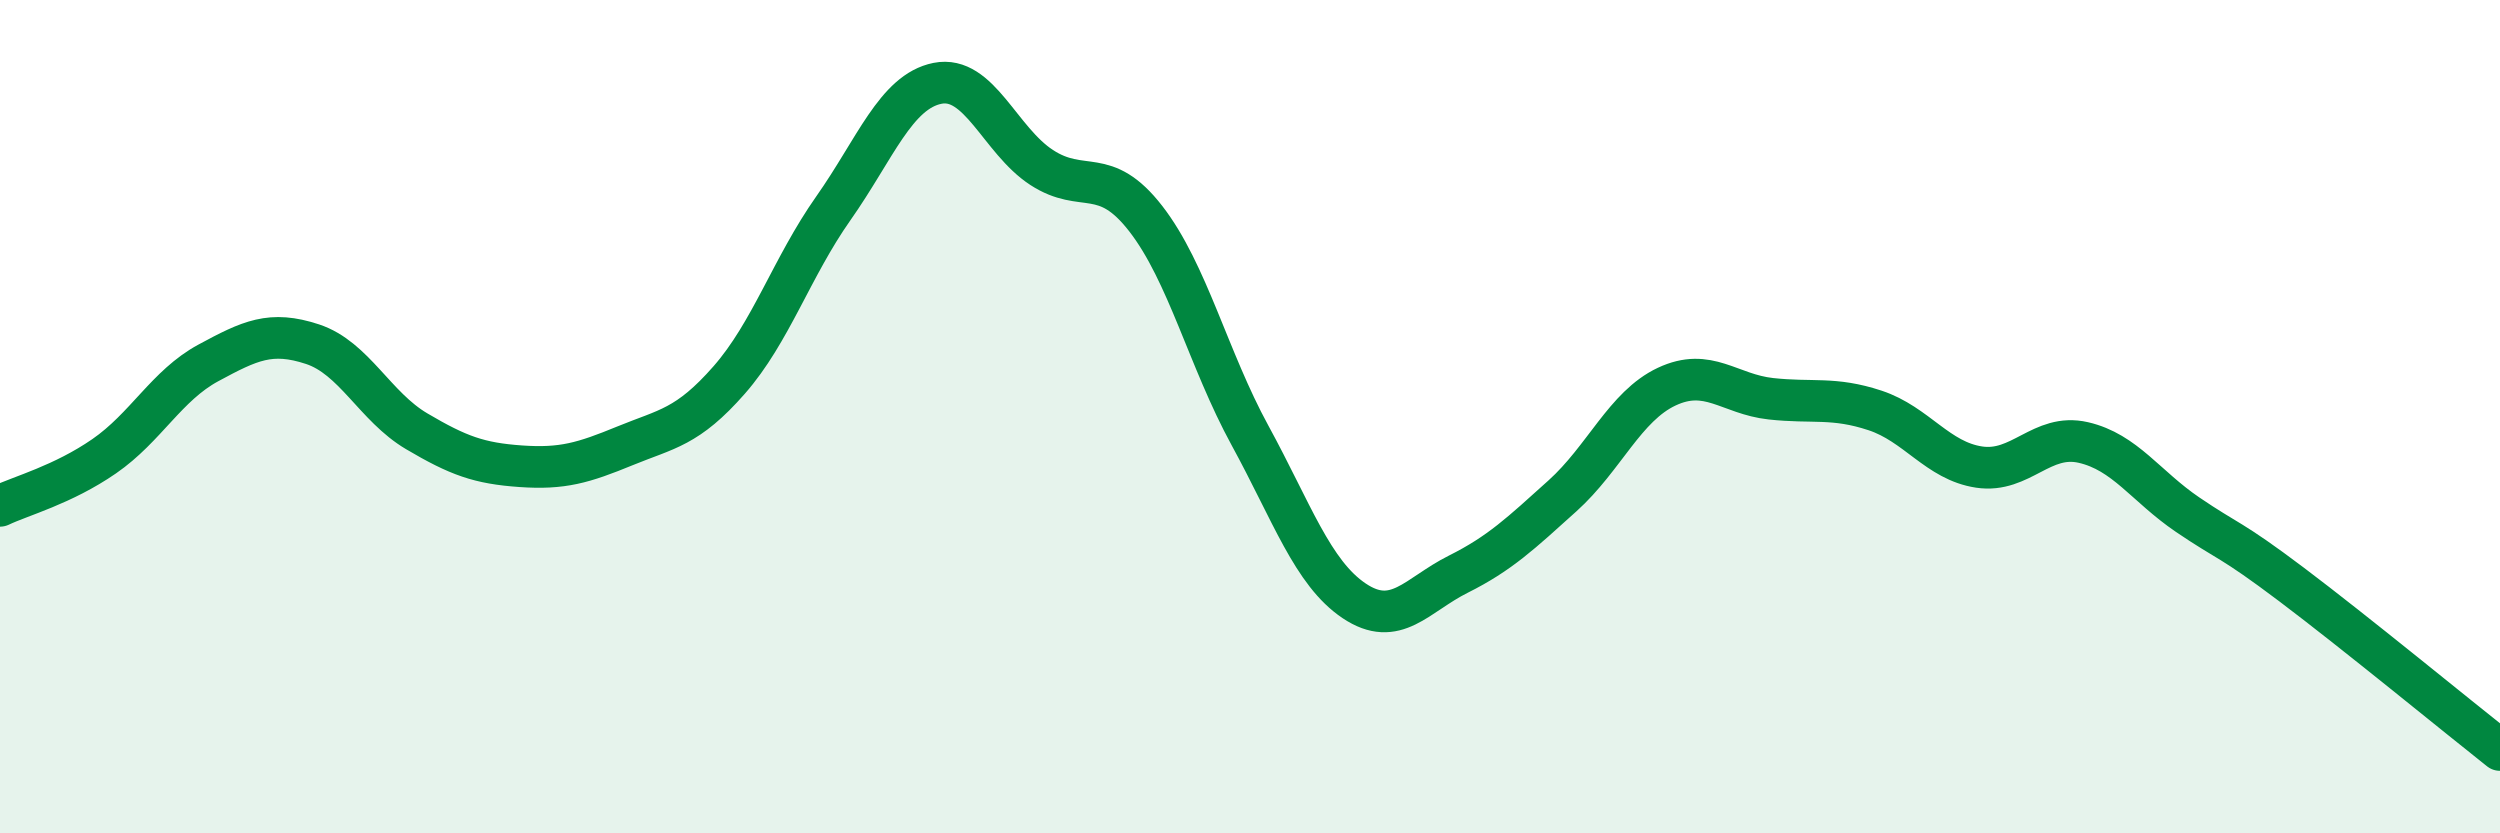 
    <svg width="60" height="20" viewBox="0 0 60 20" xmlns="http://www.w3.org/2000/svg">
      <path
        d="M 0,12.14 C 0.5,11.9 1.5,11.64 2.5,10.95 C 3.5,10.26 4,9.25 5,8.71 C 6,8.17 6.5,7.93 7.5,8.26 C 8.5,8.59 9,9.76 10,10.35 C 11,10.94 11.5,11.12 12.5,11.19 C 13.5,11.26 14,11.11 15,10.7 C 16,10.29 16.5,10.26 17.5,9.12 C 18.5,7.98 19,6.42 20,5 C 21,3.58 21.5,2.2 22.5,2 C 23.5,1.8 24,3.37 25,4.02 C 26,4.67 26.5,3.96 27.5,5.25 C 28.5,6.54 29,8.62 30,10.45 C 31,12.28 31.5,13.75 32.5,14.42 C 33.5,15.09 34,14.28 35,13.78 C 36,13.28 36.5,12.8 37.5,11.9 C 38.5,11 39,9.75 40,9.28 C 41,8.81 41.5,9.46 42.5,9.57 C 43.5,9.68 44,9.52 45,9.85 C 46,10.18 46.5,11.06 47.5,11.21 C 48.5,11.36 49,10.39 50,10.62 C 51,10.85 51.5,11.67 52.5,12.35 C 53.5,13.03 53.5,12.9 55,14.03 C 56.5,15.16 59,17.21 60,18L60 20L0 20Z"
        fill="#008740"
        opacity="0.1"
        stroke-linecap="round"
        stroke-linejoin="round"
      />
      <path
        d="M 0,12.14 C 0.5,11.9 1.5,11.64 2.5,10.95 C 3.5,10.26 4,9.25 5,8.71 C 6,8.17 6.5,7.93 7.5,8.26 C 8.5,8.59 9,9.76 10,10.35 C 11,10.94 11.5,11.12 12.5,11.19 C 13.5,11.26 14,11.11 15,10.7 C 16,10.29 16.5,10.26 17.5,9.12 C 18.5,7.98 19,6.42 20,5 C 21,3.58 21.5,2.2 22.5,2 C 23.5,1.8 24,3.37 25,4.02 C 26,4.67 26.5,3.96 27.5,5.25 C 28.5,6.54 29,8.62 30,10.45 C 31,12.28 31.5,13.75 32.5,14.42 C 33.5,15.09 34,14.28 35,13.78 C 36,13.28 36.5,12.8 37.5,11.9 C 38.5,11 39,9.75 40,9.28 C 41,8.81 41.5,9.46 42.5,9.57 C 43.5,9.68 44,9.52 45,9.85 C 46,10.18 46.5,11.06 47.5,11.21 C 48.5,11.36 49,10.39 50,10.62 C 51,10.85 51.5,11.67 52.5,12.35 C 53.5,13.03 53.5,12.9 55,14.03 C 56.5,15.16 59,17.21 60,18"
        stroke="#008740"
        stroke-width="1"
        fill="none"
        stroke-linecap="round"
        stroke-linejoin="round"
      />
    </svg>
  